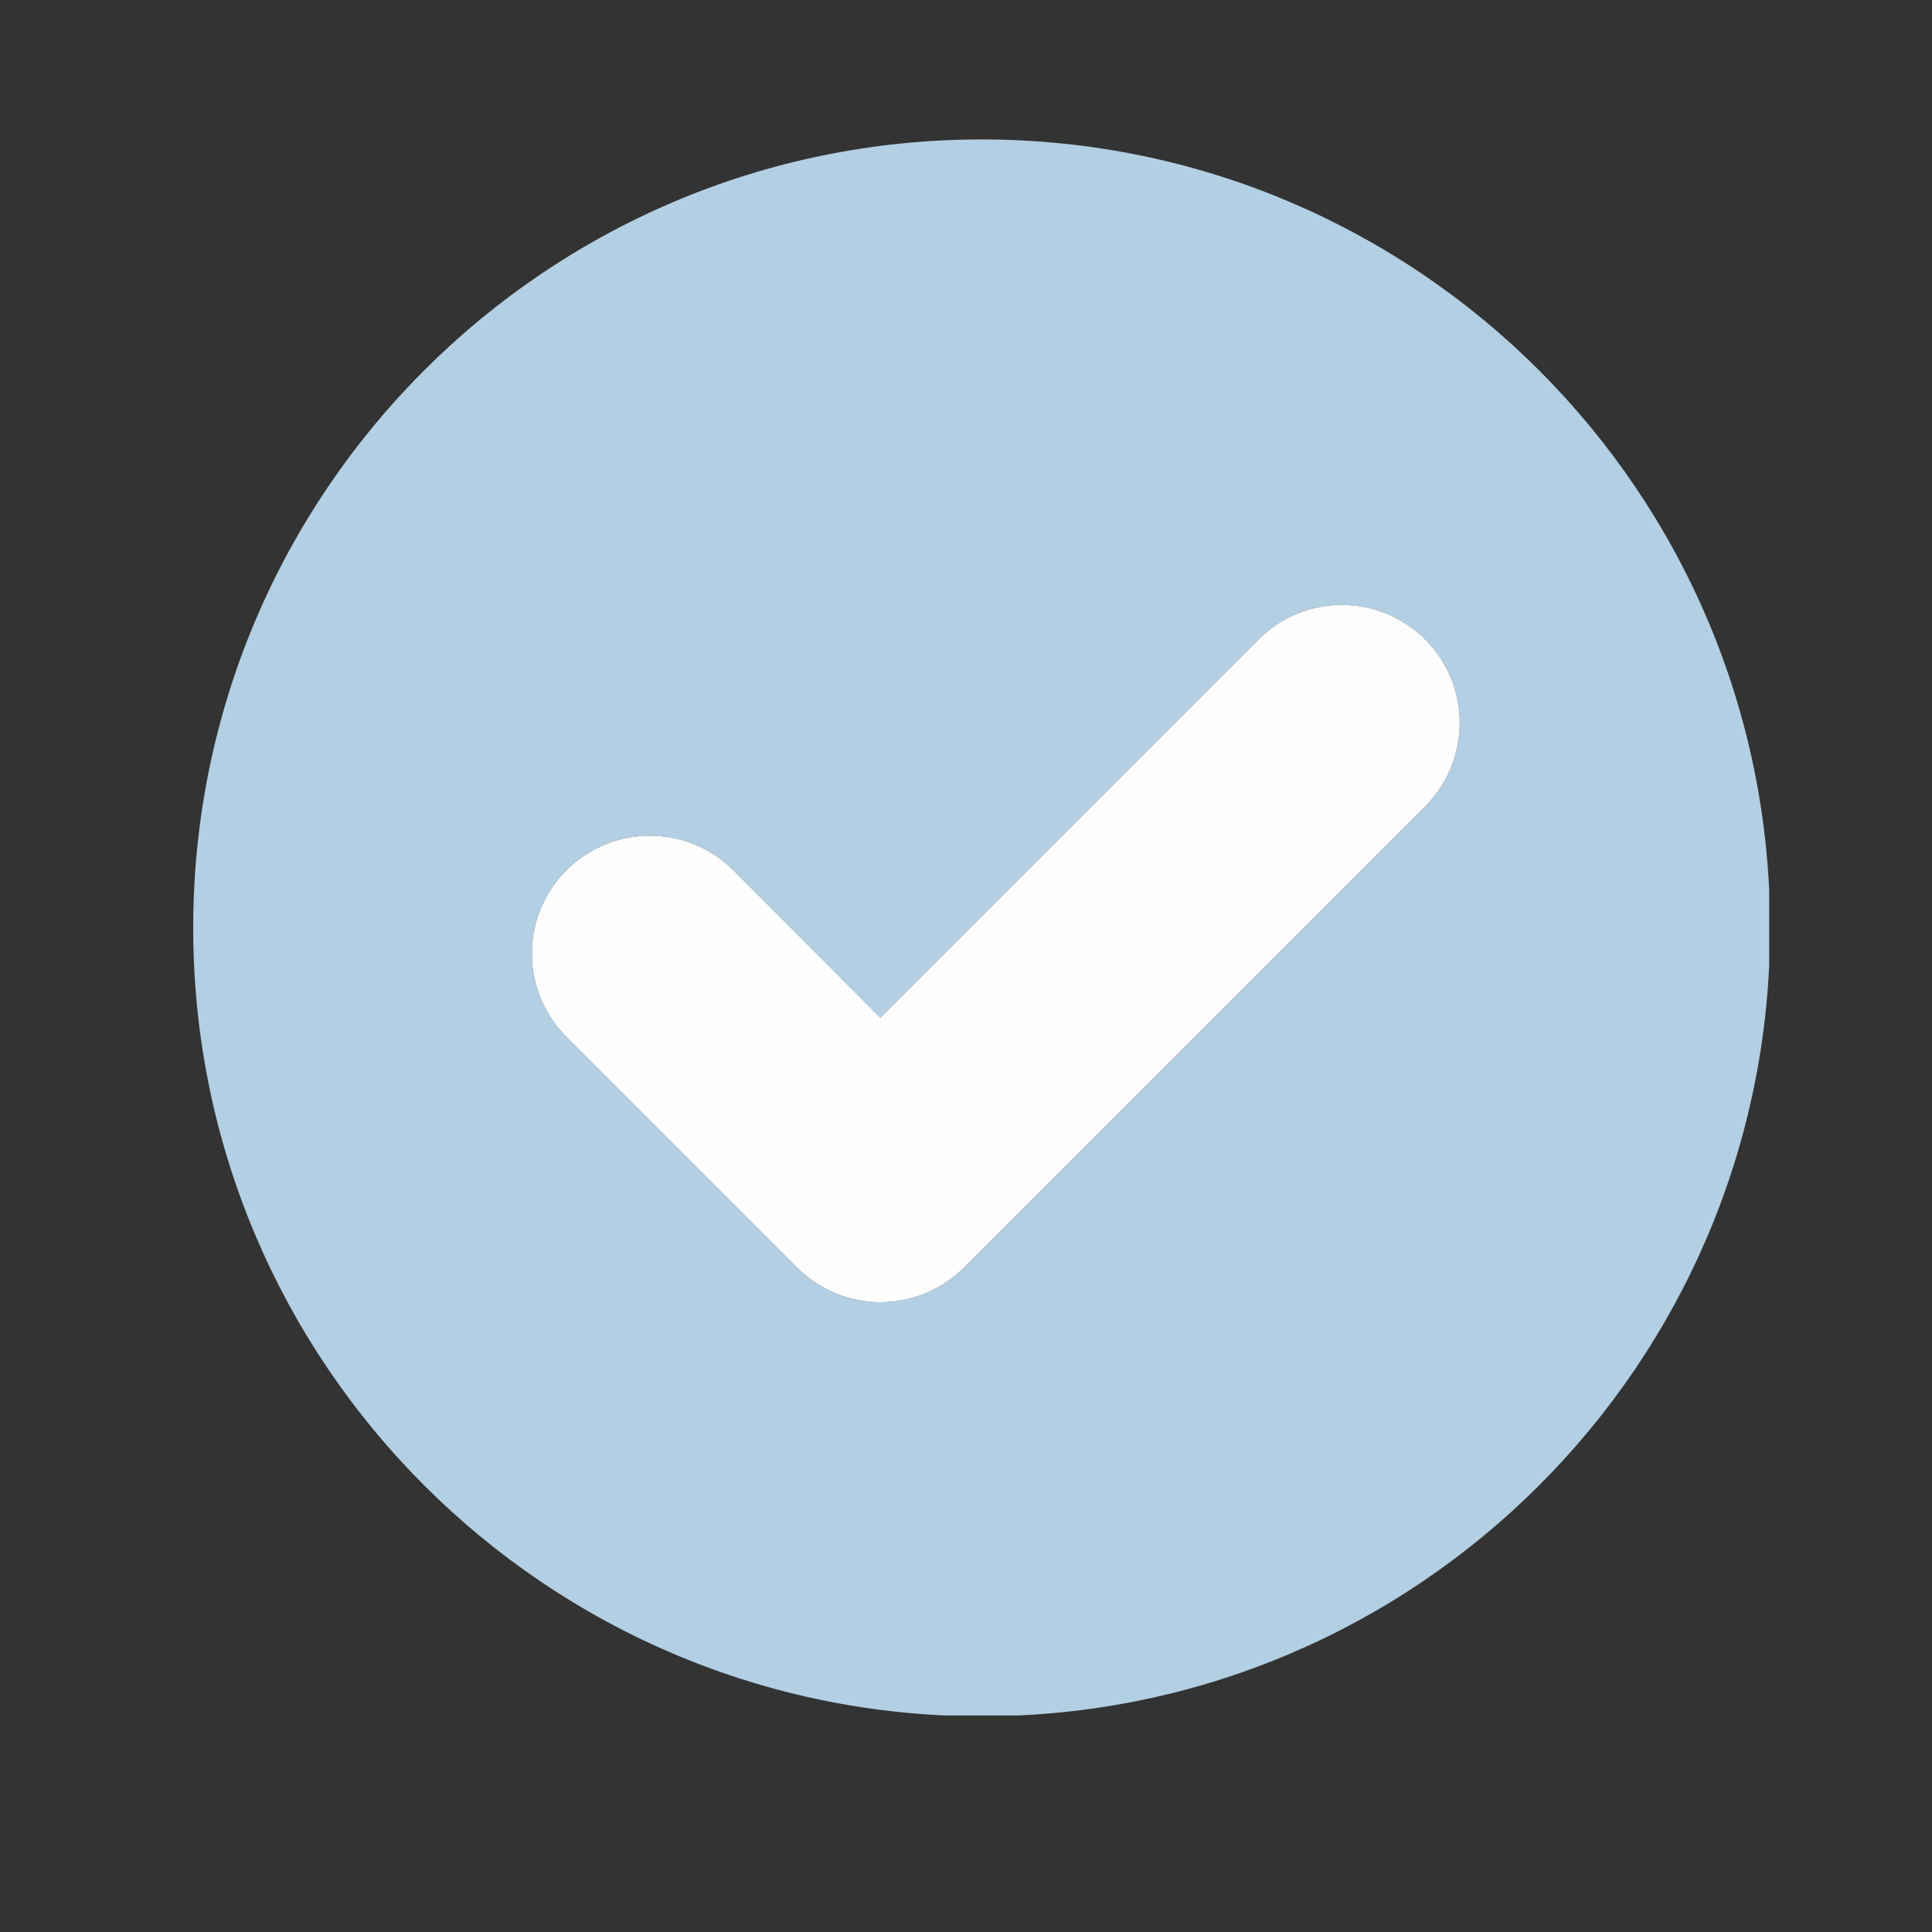 <svg version="1.0" preserveAspectRatio="xMidYMid meet" height="1080" viewBox="0 0 810 810" zoomAndPan="magnify" width="1080" xmlns:xlink="http://www.w3.org/1999/xlink" xmlns="http://www.w3.org/2000/svg"><rect x="0" y="0" width="810" height="810" fill="#333333" stroke="none"/><defs><clipPath id="b7d62e8585"><path clip-rule="nonzero" d="M 81 58.461 L 741.75 58.461 L 741.75 719.211 L 81 719.211 Z M 81 58.461"></path></clipPath></defs><g clip-path="url(#b7d62e8585)"><path fill-rule="nonzero" fill-opacity="1" d="M 411.555 58.461 C 229.012 58.461 81 206.473 81 389.016 C 81 571.559 229.012 719.574 411.555 719.574 C 594.102 719.574 742.113 571.559 742.113 389.016 C 742.113 206.473 594.102 58.461 411.555 58.461 Z M 597.59 337.996 L 404.184 531.406 C 394.875 540.715 382.266 545.953 369.074 545.953 C 356.074 545.953 343.465 540.715 334.156 531.406 L 237.547 434.797 C 218.148 415.398 218.148 384.168 237.547 364.77 C 256.949 345.562 287.984 345.562 307.383 364.77 L 369.074 426.652 L 527.562 268.16 C 546.961 248.762 578.191 248.762 597.59 268.16 C 616.797 287.367 616.797 318.598 597.59 337.996 Z M 597.59 337.996" fill="#b3cfe3"></path></g><path fill-rule="nonzero" fill-opacity="1" d="M 597.59 337.996 L 404.184 531.406 C 394.875 540.715 382.266 545.953 369.074 545.953 C 356.074 545.953 343.465 540.715 334.156 531.406 L 237.547 434.797 C 218.148 415.398 218.148 384.168 237.547 364.77 C 256.949 345.562 287.984 345.562 307.383 364.77 L 369.074 426.652 L 527.562 268.16 C 546.961 248.762 578.191 248.762 597.59 268.16 C 616.797 287.367 616.797 318.598 597.59 337.996 Z M 597.59 337.996" fill="#fefefe"></path></svg>